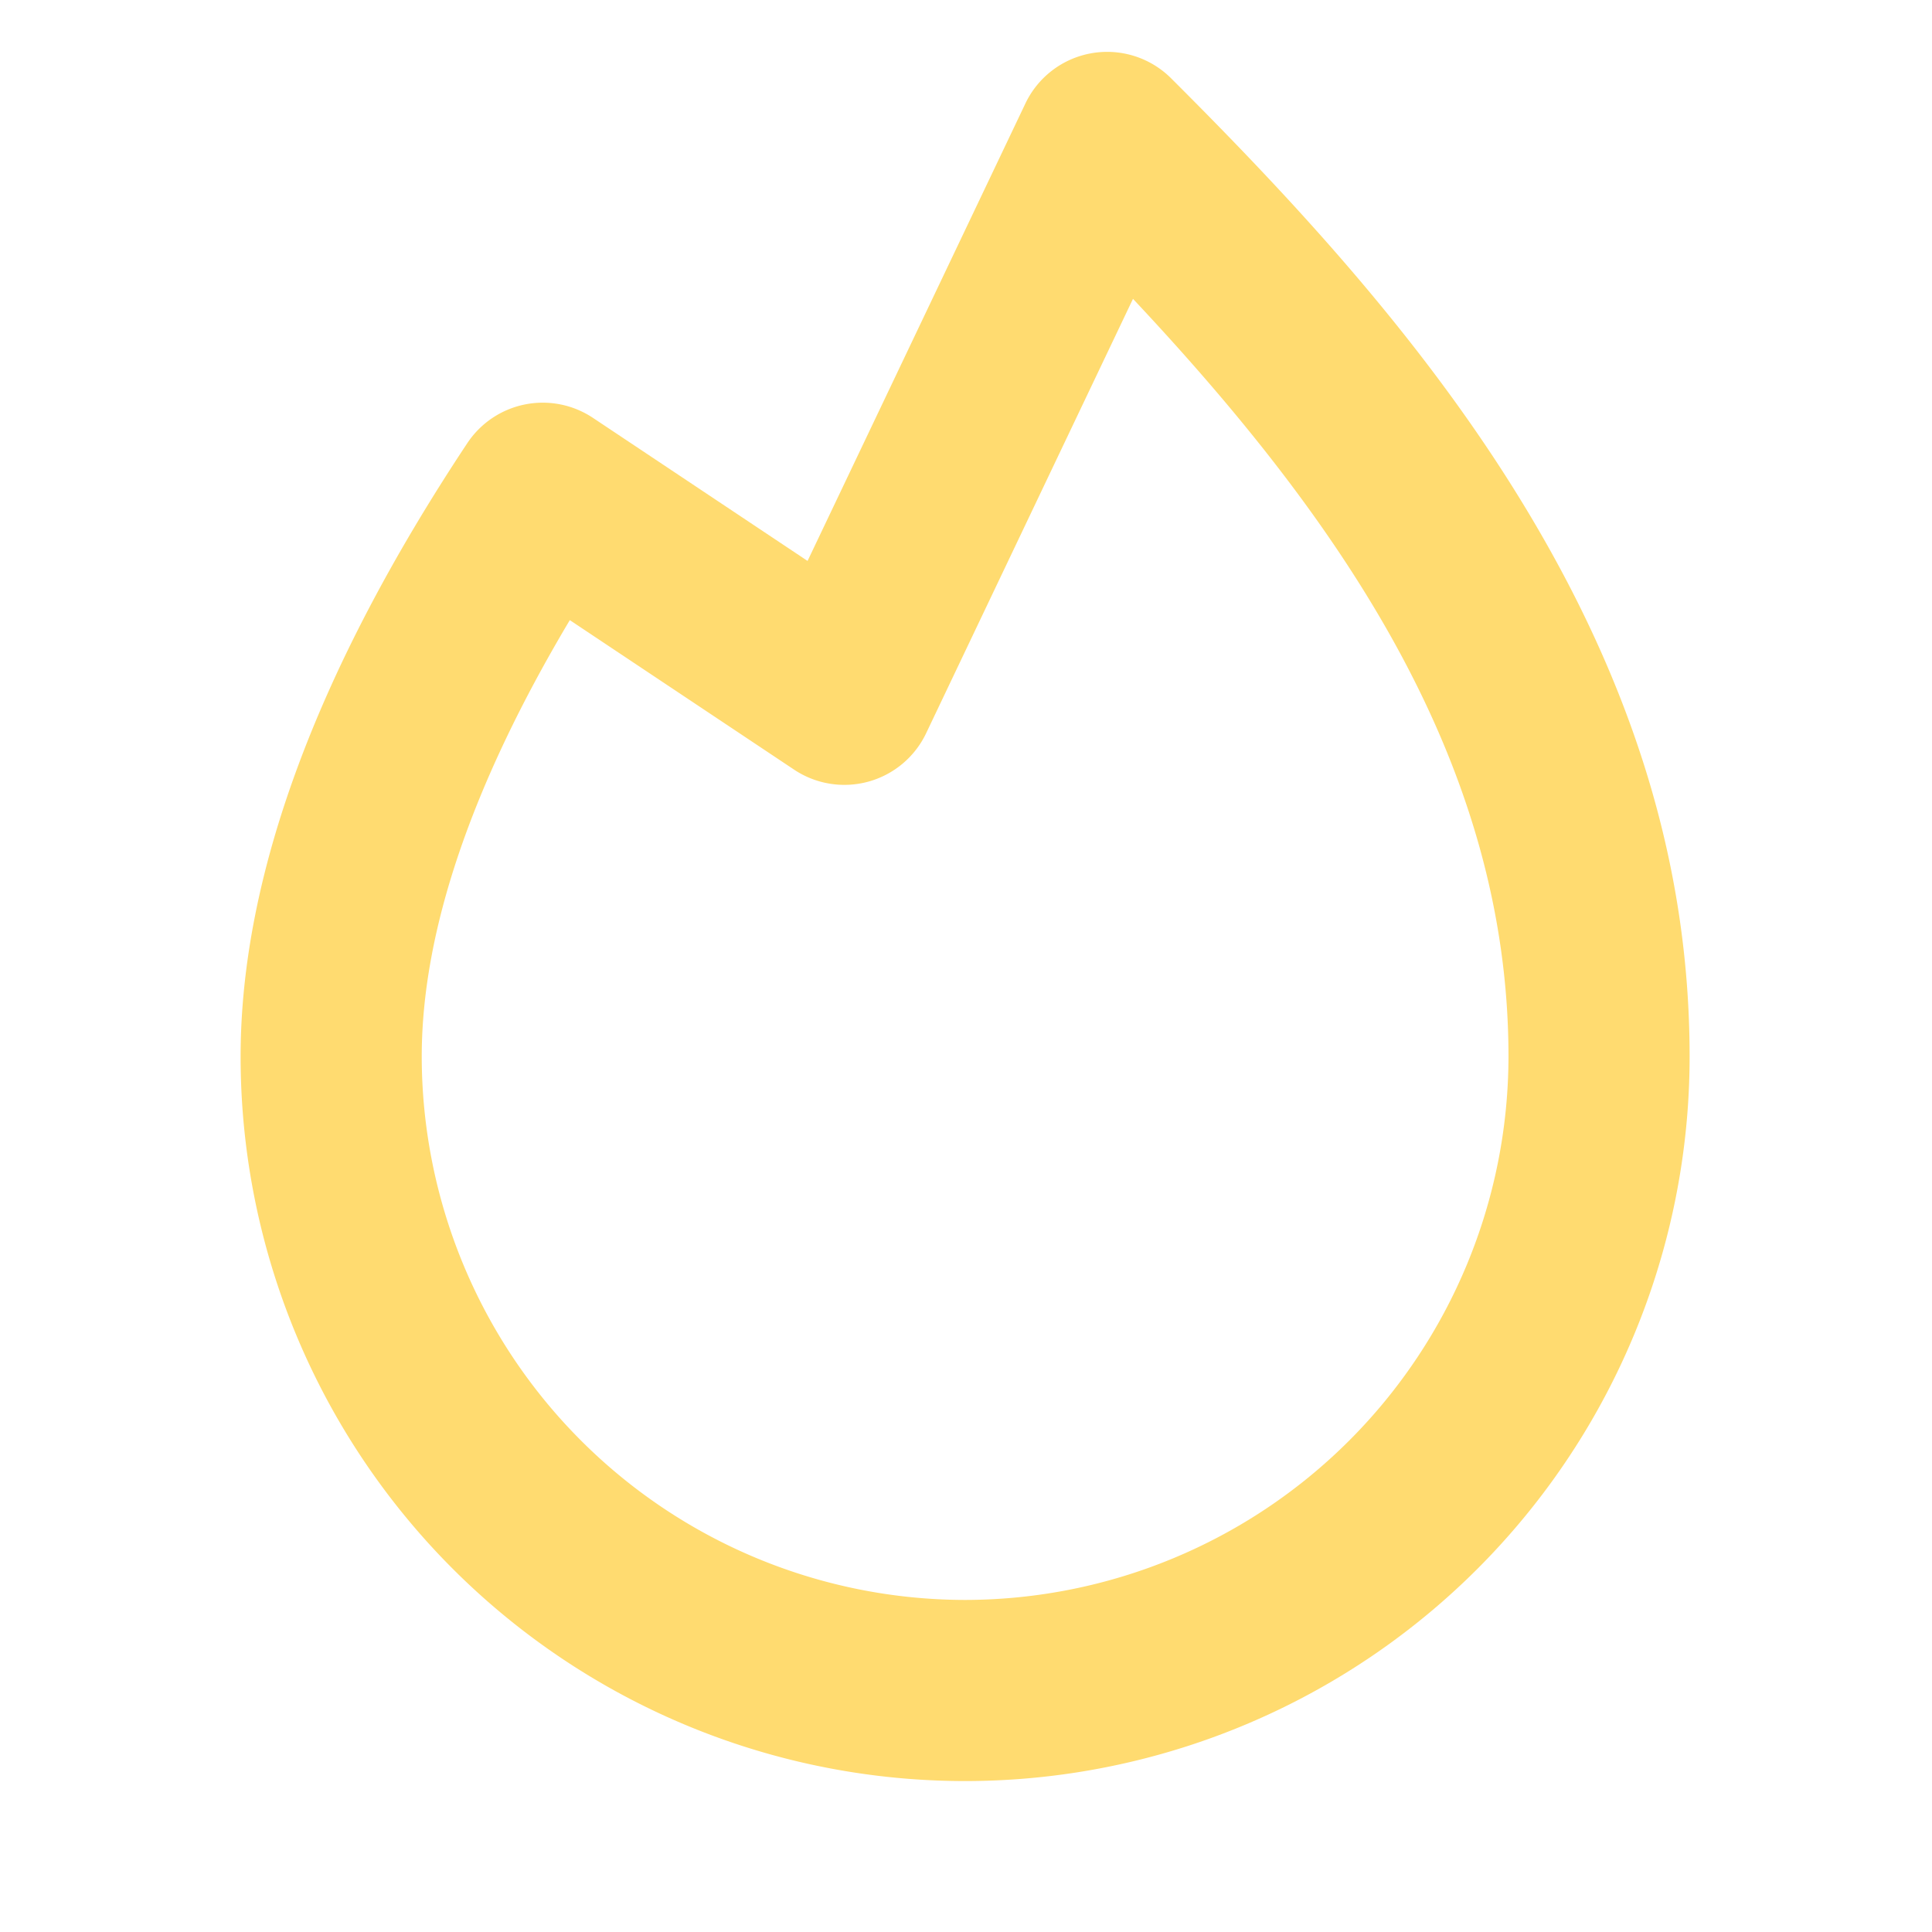 <?xml version="1.0" encoding="utf-8"?><!-- Uploaded to: SVG Repo, www.svgrepo.com, Generator: SVG Repo Mixer Tools -->
<svg fill="#ffdb70" width="800px" height="800px" viewBox="0 0 256 256" id="Flat" xmlns="http://www.w3.org/2000/svg">
  <path d="M200.397,64.478c-13.287-21.16-30.312-39.221-45.215-54.098a12,12,0,0,0-19.312,3.333L107.006,74.327,78.574,55.373a11.999,11.999,0,0,0-16.656,3.351C41.987,88.77,31.882,116.114,31.882,140a96,96,0,0,0,192,0C223.882,114.348,216.199,89.644,200.397,64.478ZM127.882,212a72.081,72.081,0,0,1-72-72c0-16.557,6.594-35.972,19.621-57.83l29.723,19.814a12.001,12.001,0,0,0,17.491-4.825l27.41-57.56C177.224,68.463,199.882,100.745,199.882,140A72.081,72.081,0,0,1,127.882,212Z"/>
</svg>